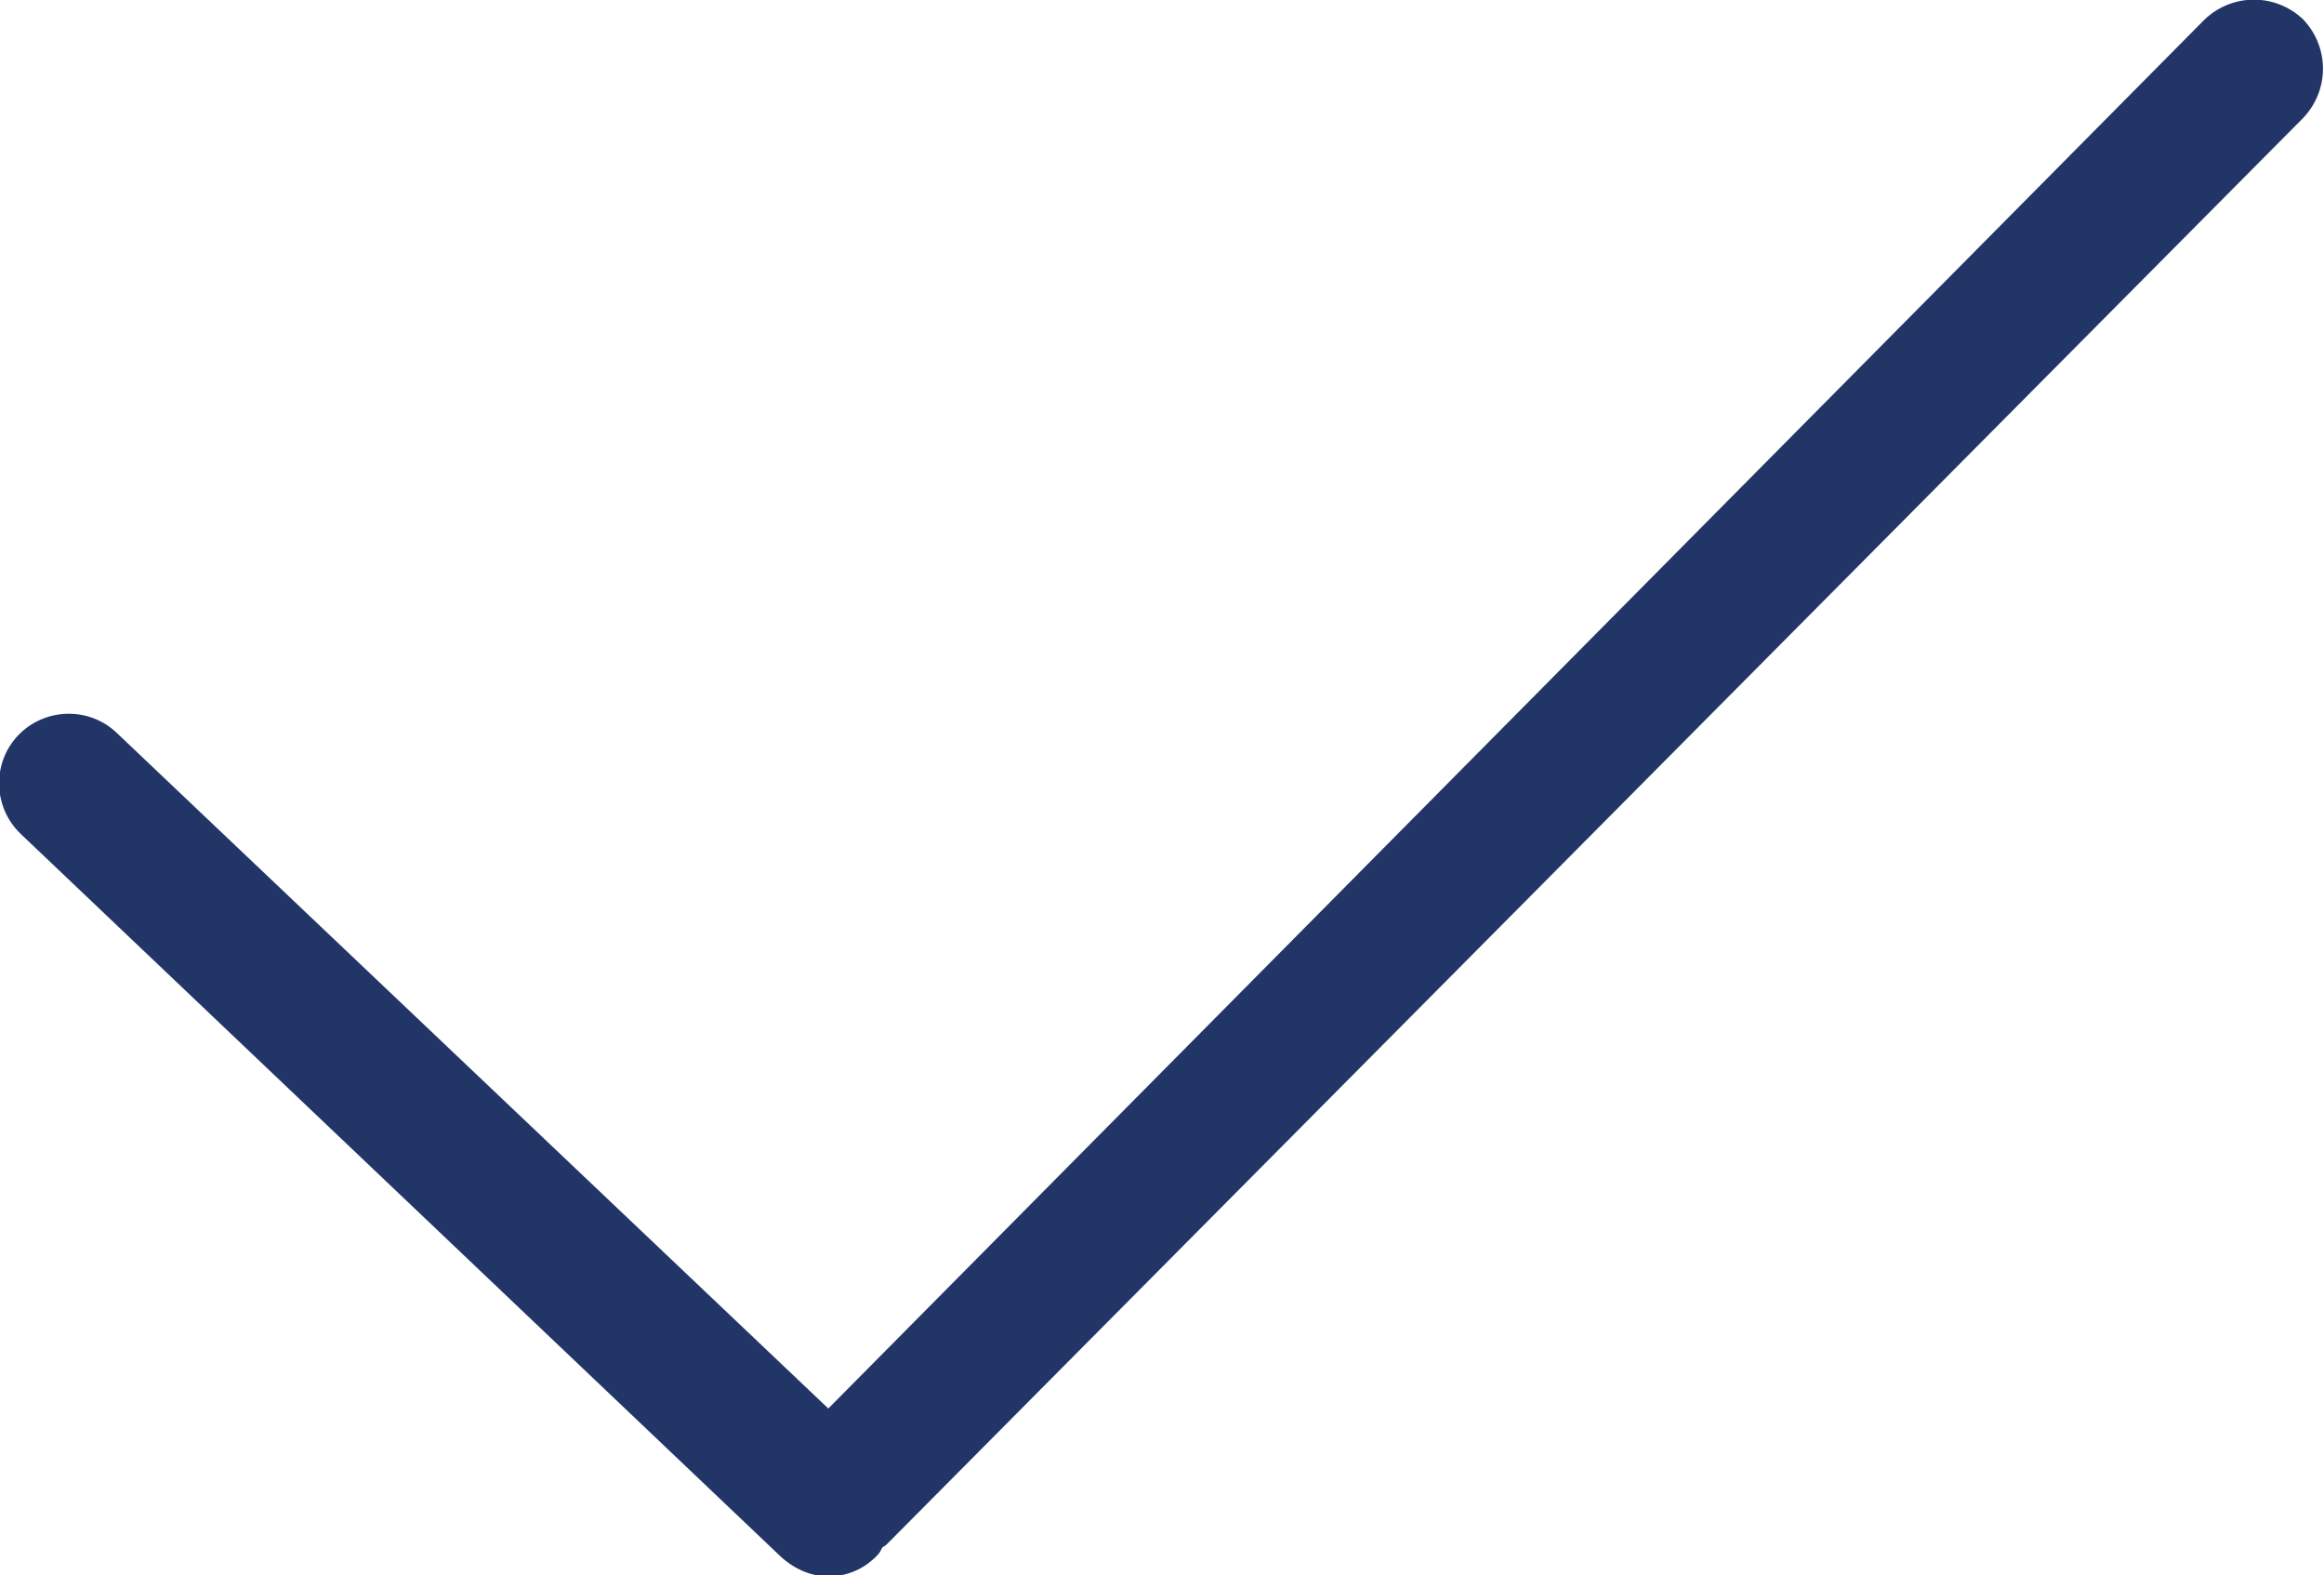 <?xml version="1.0" encoding="UTF-8"?>
<svg xmlns="http://www.w3.org/2000/svg" id="Ebene_2" data-name="Ebene 2" viewBox="0 0 16.75 11.35">
  <defs>
    <style>
      .cls-1 {
        fill: #223567;
      }
    </style>
  </defs>
  <g id="Ebene_1-2" data-name="Ebene 1">
    <path class="cls-1" d="m16.6.14c-.2-.19-.51-.19-.71,0L5.97,10.15.84,5.28c-.2-.19-.52-.18-.71.02-.19.2-.18.52.02.71l5.48,5.21c.1.09.22.14.34.14.13,0,.26-.05.36-.16.01-.01.02-.03.03-.05,0,0,.02-.01.03-.02L16.6.85c.19-.2.19-.51,0-.71Z"></path>
  </g>
</svg>
